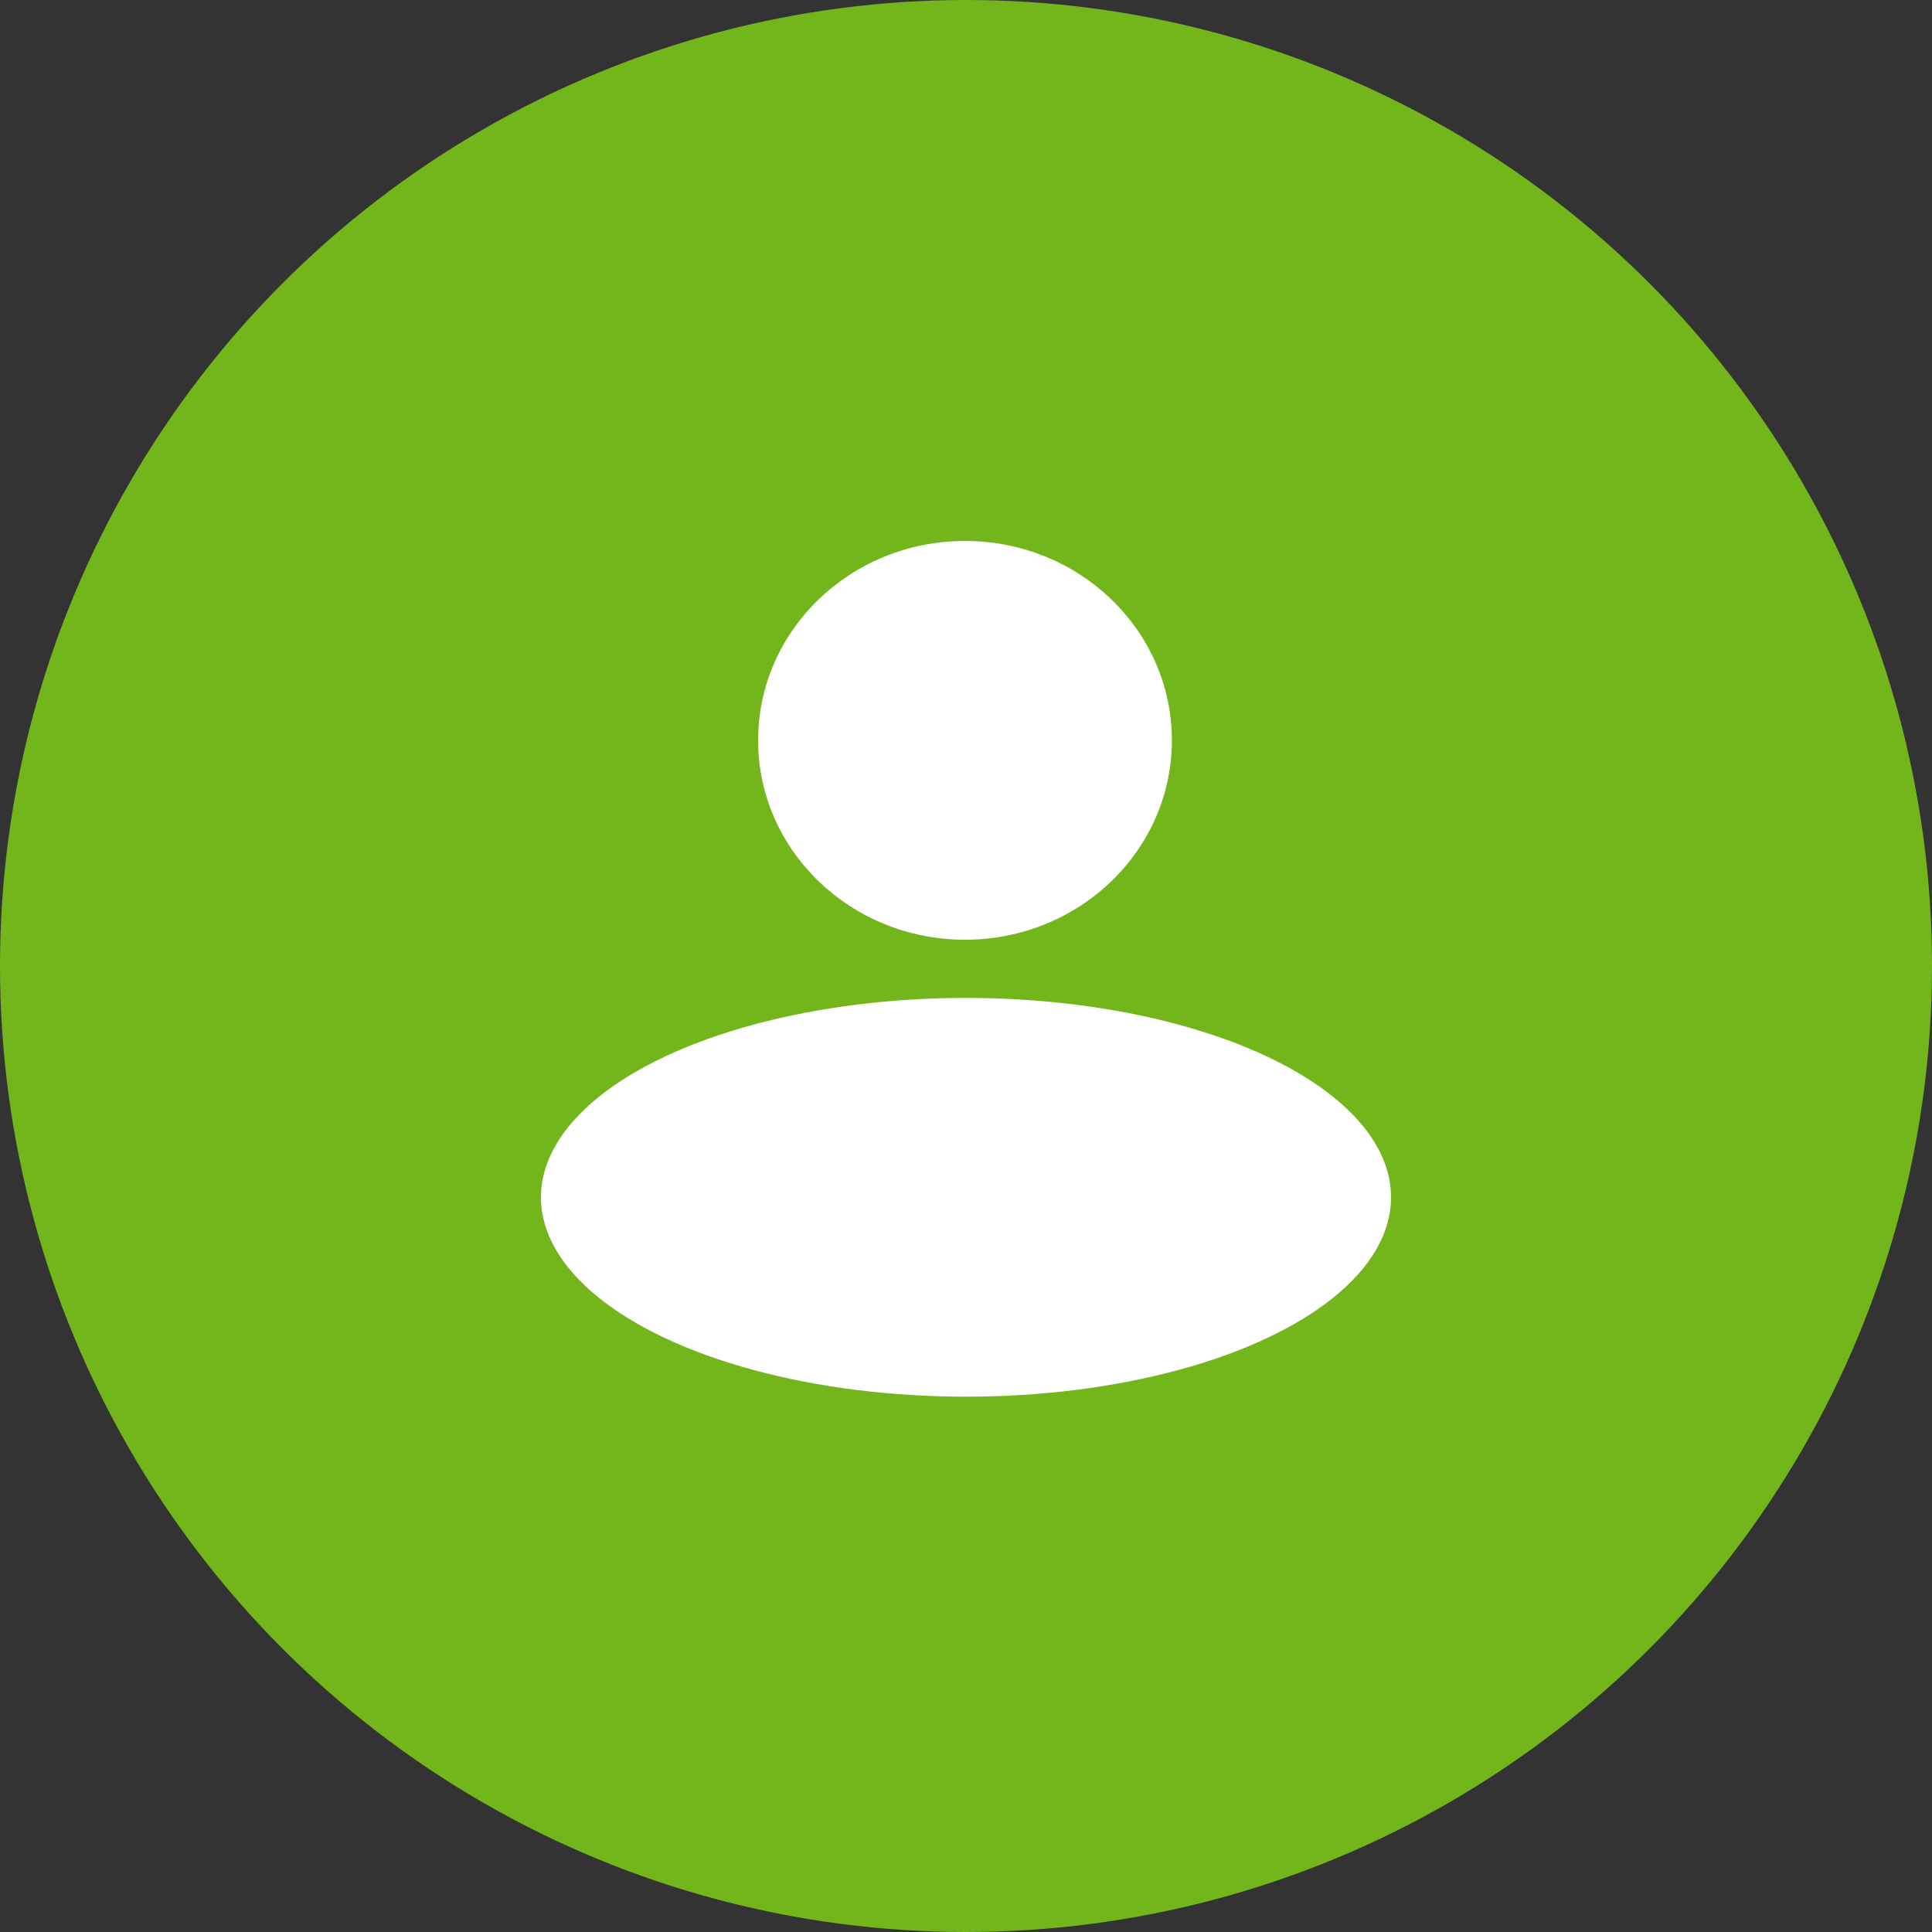 <?xml version="1.0" encoding="UTF-8"?> <svg xmlns="http://www.w3.org/2000/svg" width="25" height="25" viewBox="0 0 25 25" fill="none"><rect x="0" y="0" width="25" height="25" fill="#333333" stroke="none"/> <circle cx="12.5" cy="12.5" r="12.5" fill="#73B61C"></circle> <ellipse cx="12.487" cy="9.58" rx="2.677" ry="2.58" fill="white"></ellipse> <ellipse cx="12.5" cy="15.493" rx="5.5" ry="2.58" fill="white"></ellipse> </svg> 